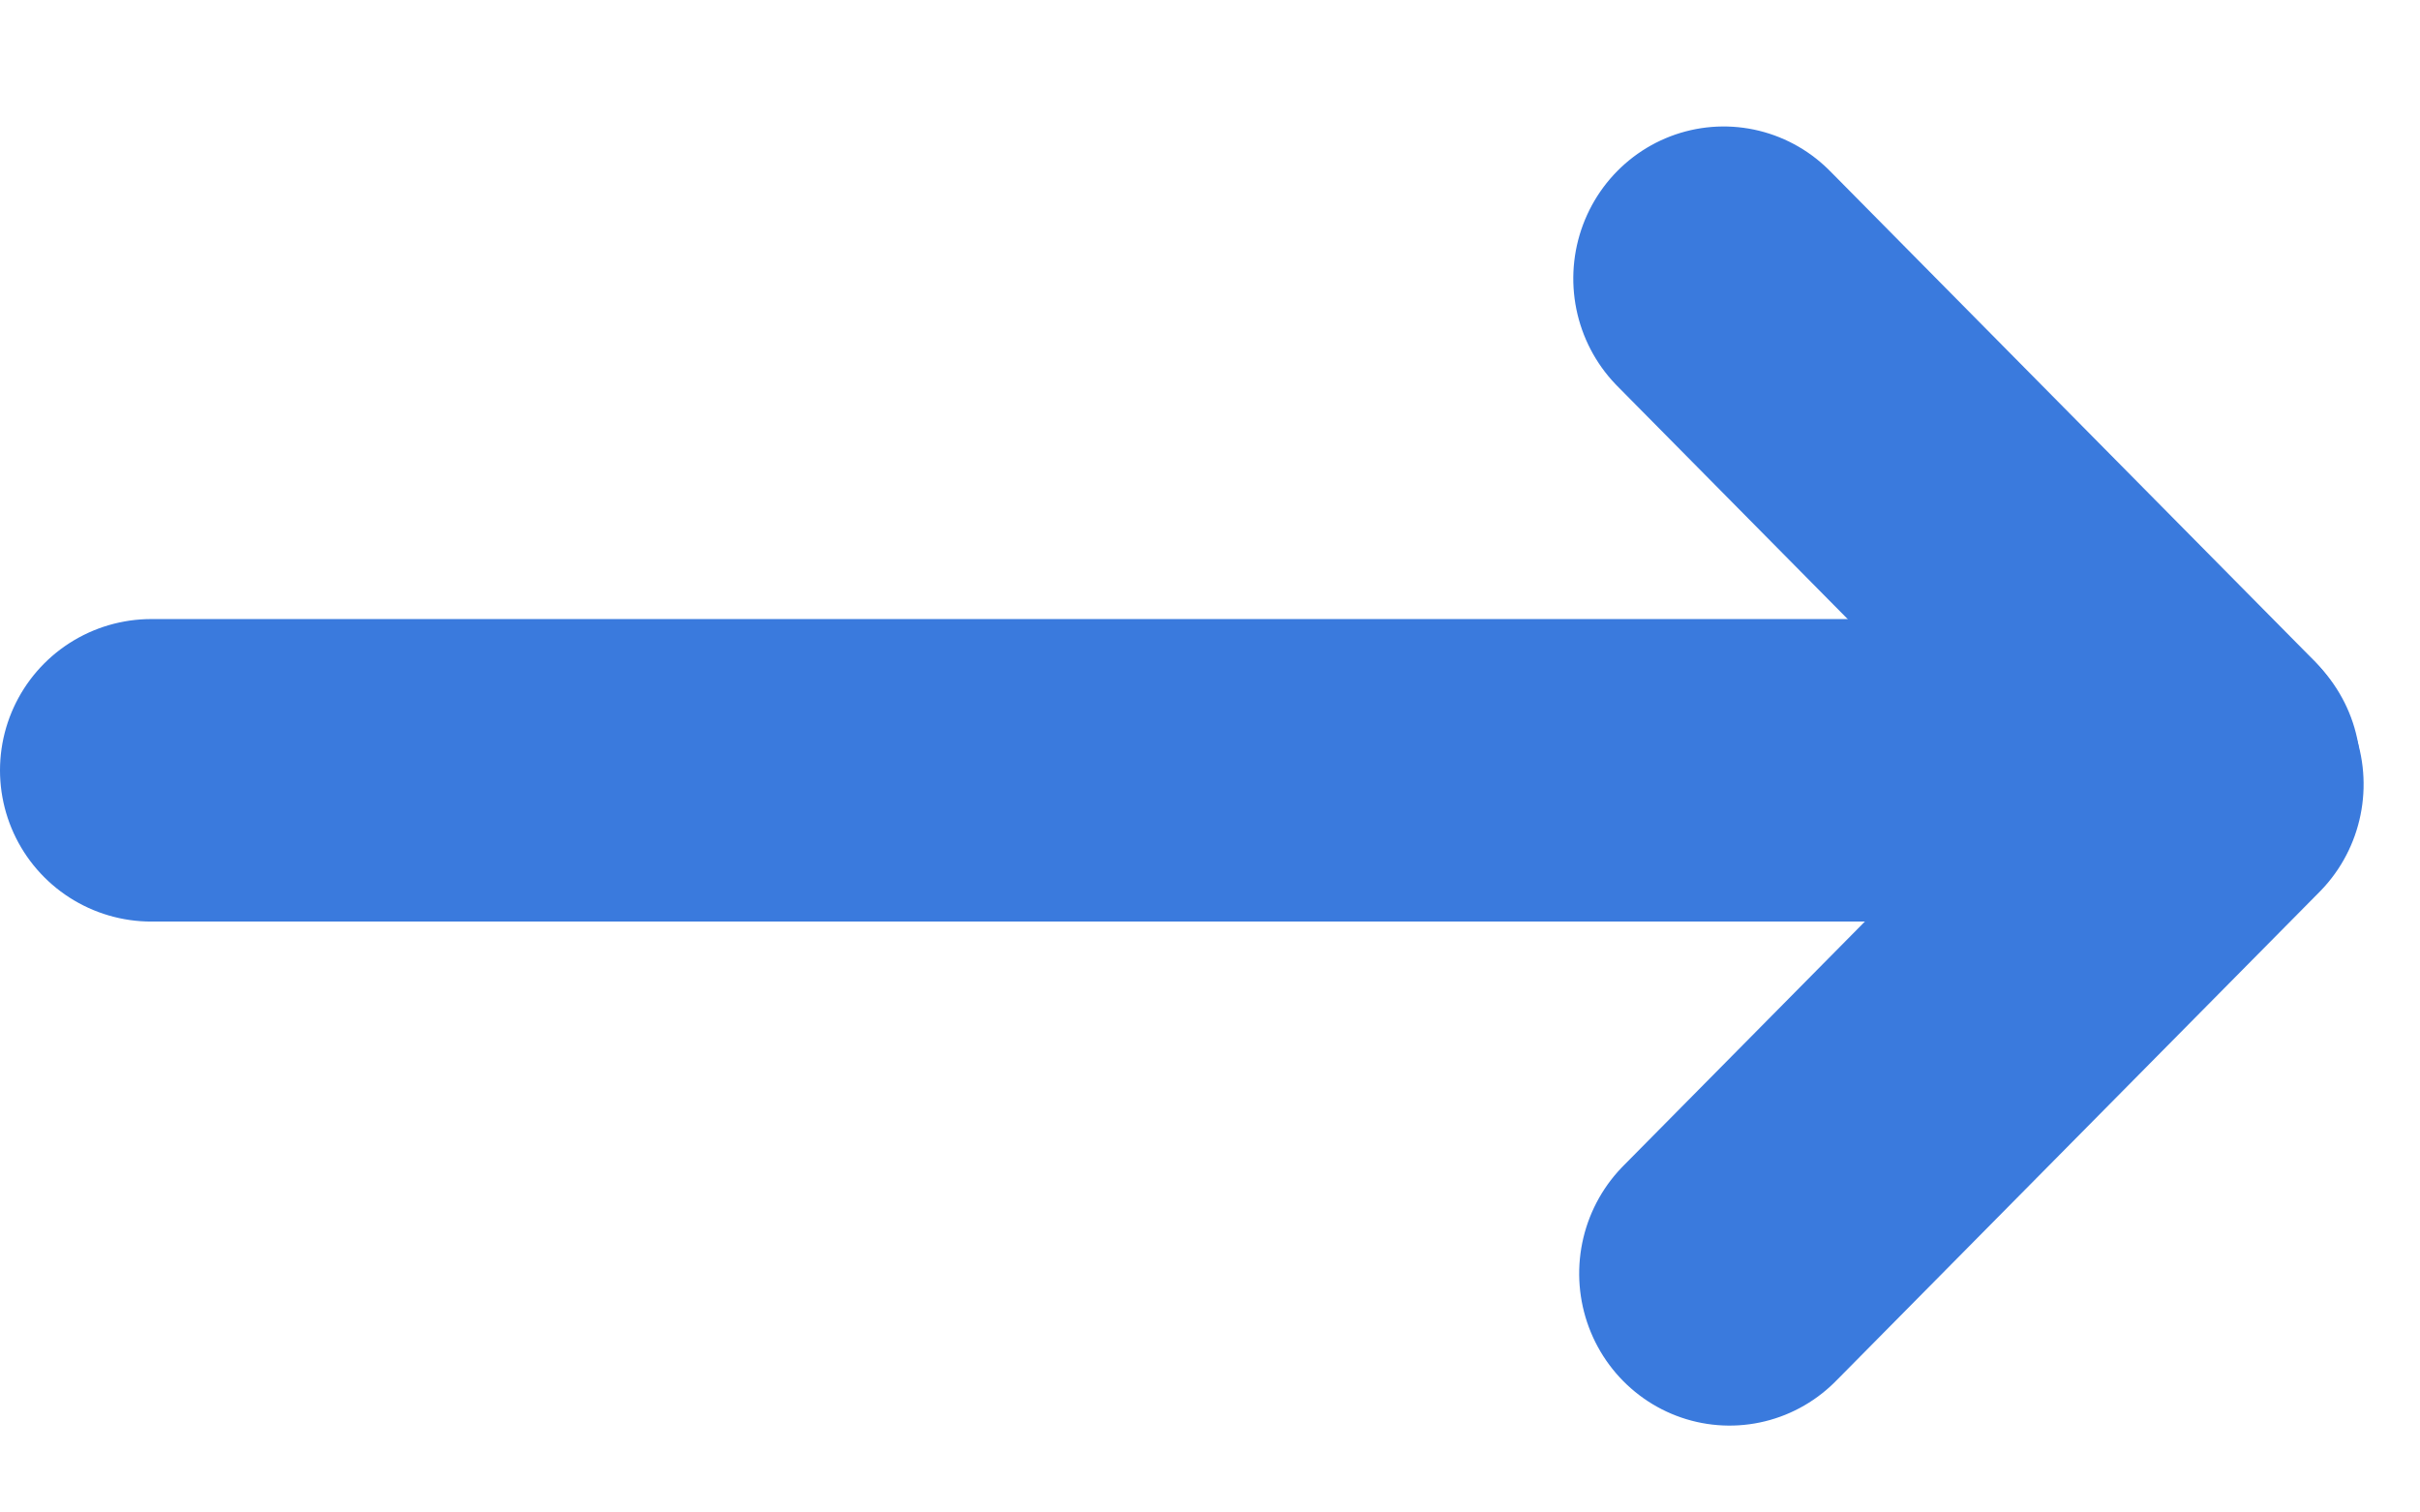 <svg width="16" height="10" viewBox="0 0 16 10" fill="none" xmlns="http://www.w3.org/2000/svg">
<line x1="1" y1="5.093" x2="14.607" y2="5.093" stroke="#3A7ADD" stroke-width="2" stroke-linecap="round"/>
<line x1="1" y1="-1" x2="5.549" y2="-1" transform="matrix(-0.703 -0.711 0.703 -0.711 16 5.076)" stroke="#3A7ADD" stroke-width="2" stroke-linecap="round"/>
<line x1="1" y1="-1" x2="5.549" y2="-1" transform="matrix(0.703 -0.711 -0.703 -0.711 10.029 8.42)" stroke="#3A7ADD" stroke-width="2" stroke-linecap="round"/>
</svg>
